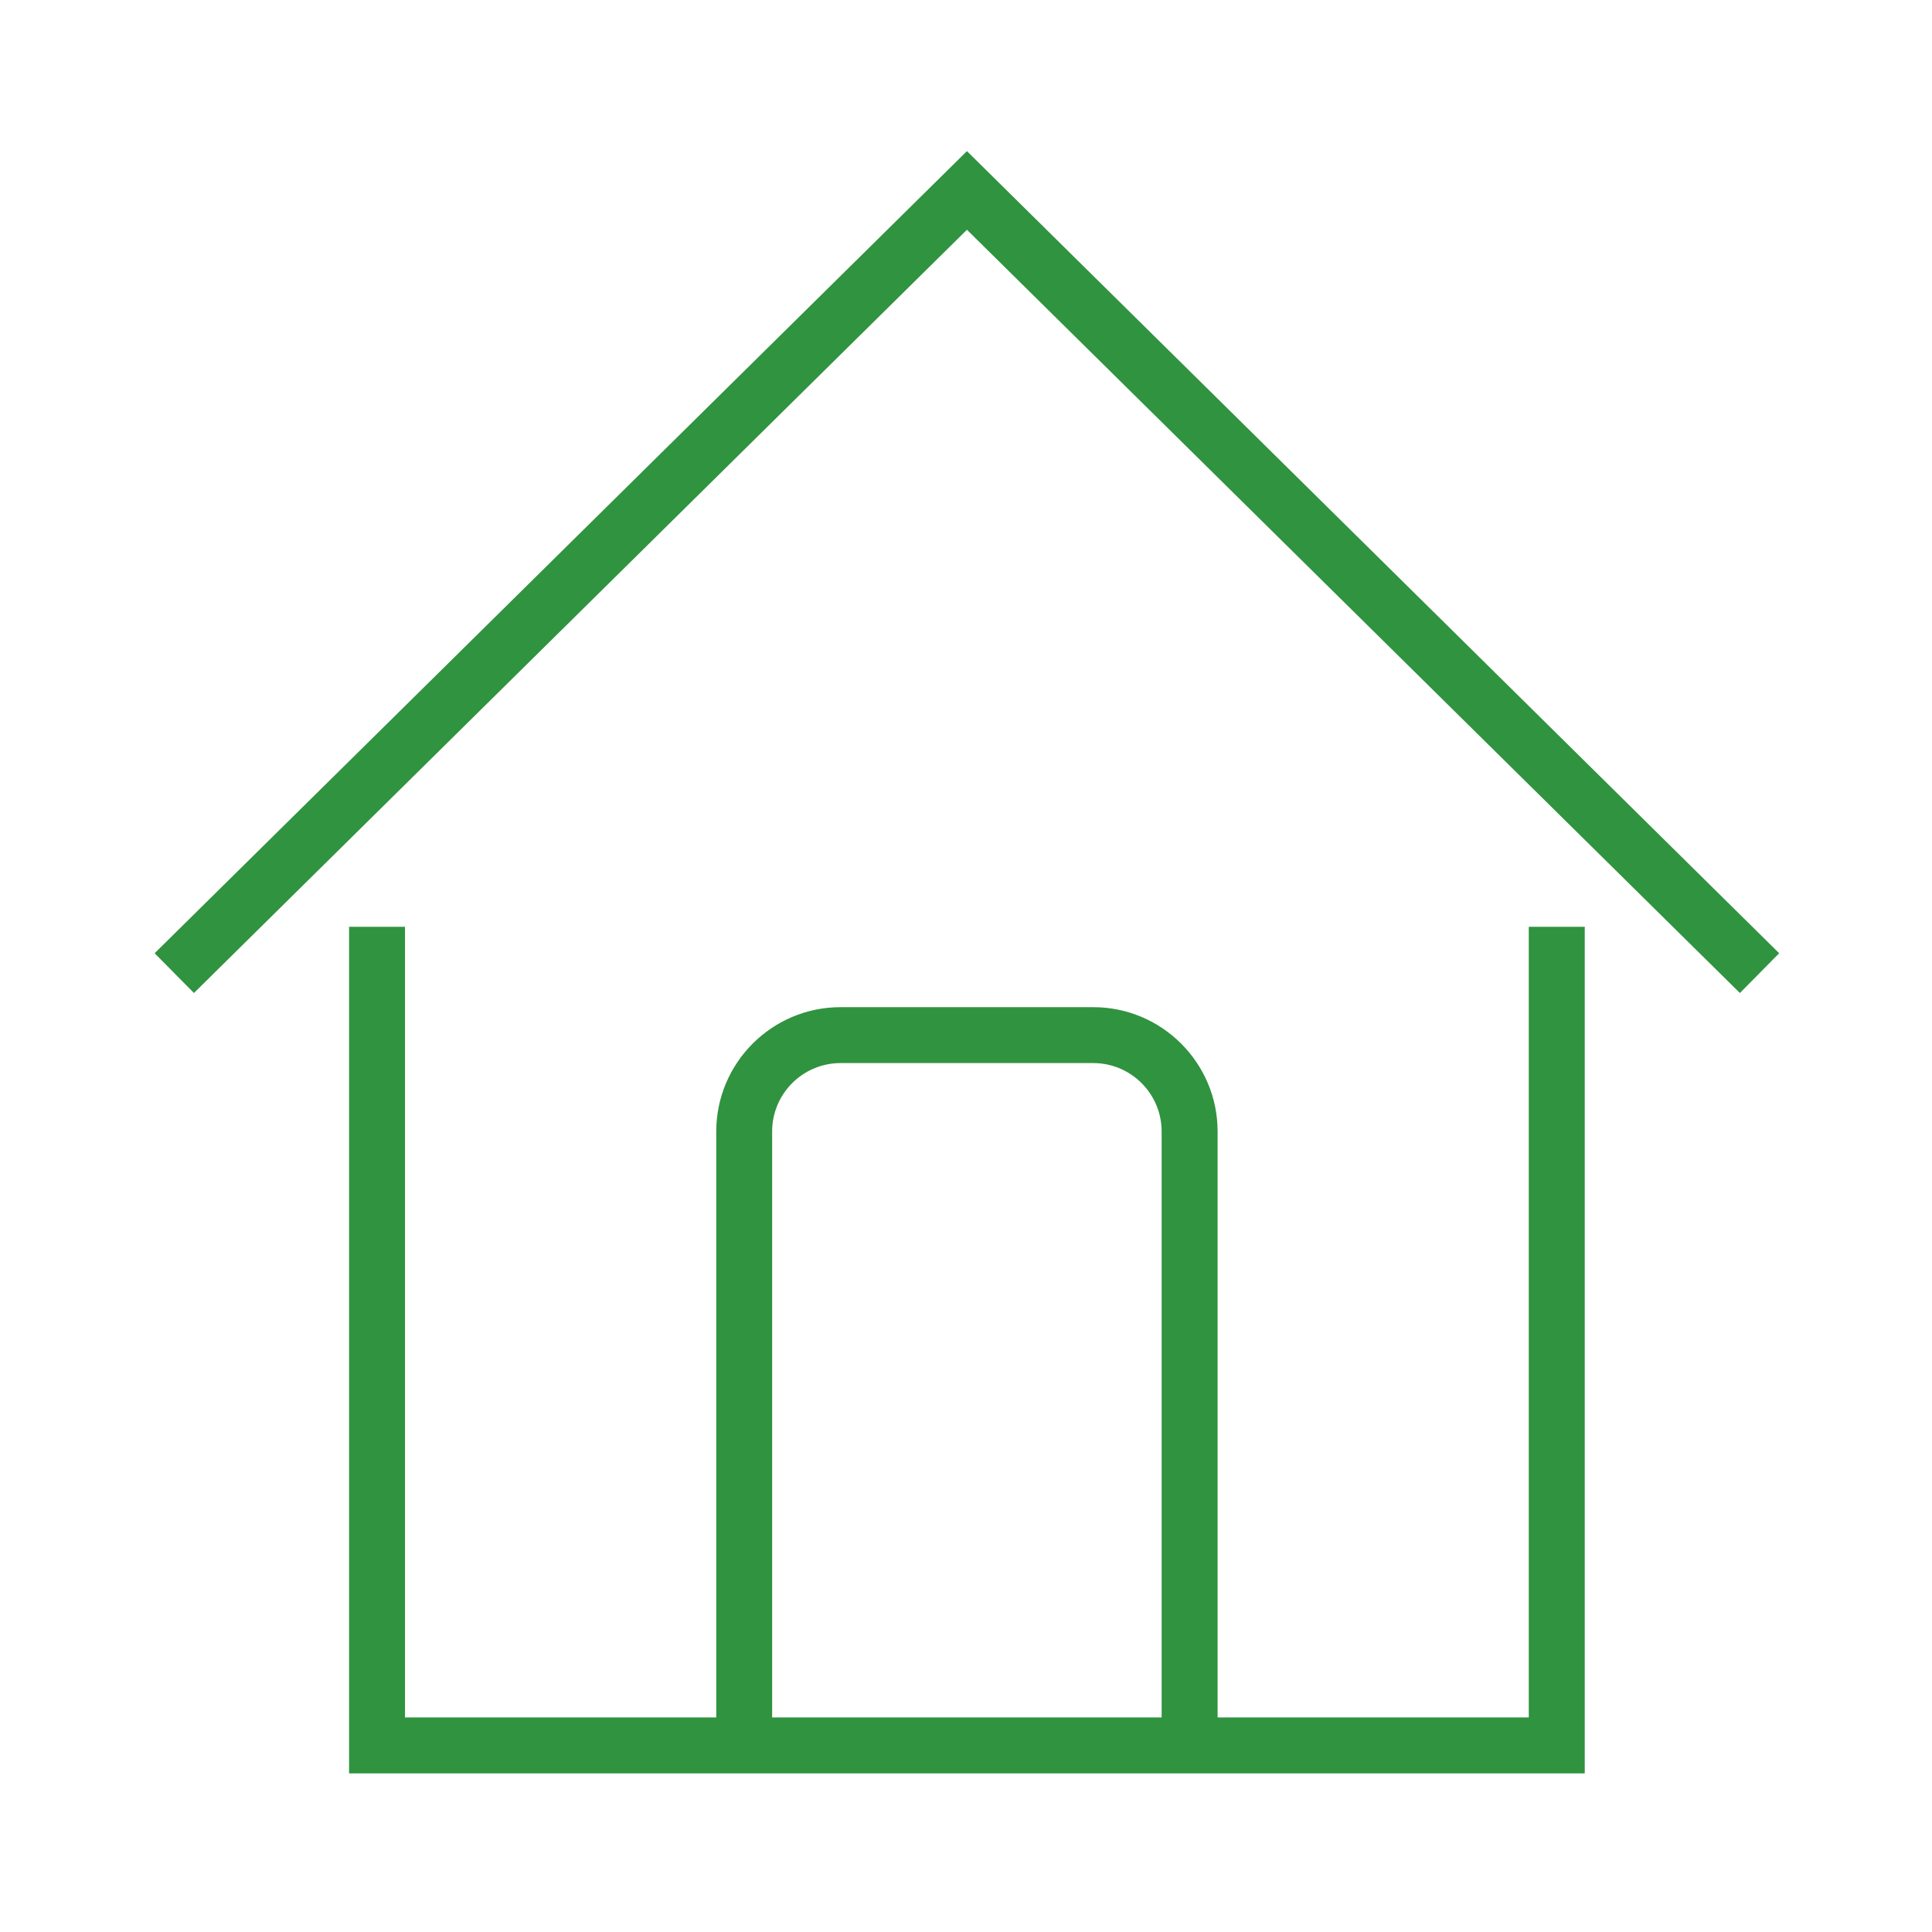 <?xml version="1.0" standalone="no"?><!DOCTYPE svg PUBLIC "-//W3C//DTD SVG 1.1//EN" "http://www.w3.org/Graphics/SVG/1.1/DTD/svg11.dtd"><svg t="1765249998224" class="icon" viewBox="0 0 1024 1024" version="1.1" xmlns="http://www.w3.org/2000/svg" p-id="5215" width="18" height="18" xmlns:xlink="http://www.w3.org/1999/xlink"><path d="M839.952 939.933 185.021 939.933 185.021 491.225 214.652 491.225 214.652 910.285 810.285 910.285 810.285 491.225 839.952 491.225Z" fill="#30933f" p-id="5216"></path><path d="M102.796 526.313 81.954 505.235 512.496 80.096 943 505.235 922.179 526.313 512.496 121.777Z" fill="#30933f" p-id="5217"></path><path d="M645.357 925.117l-29.667 0L615.69 599.693c0-19.979-16.262-36.241-36.223-36.241L445.489 563.452c-19.98 0-36.242 16.262-36.242 36.241l0 325.424-29.612 0L379.634 599.693c0-36.315 29.521-65.872 65.854-65.872l133.978 0c36.334 0 65.891 29.557 65.891 65.872L645.357 925.117z" fill="#30933f" p-id="5218"></path></svg>